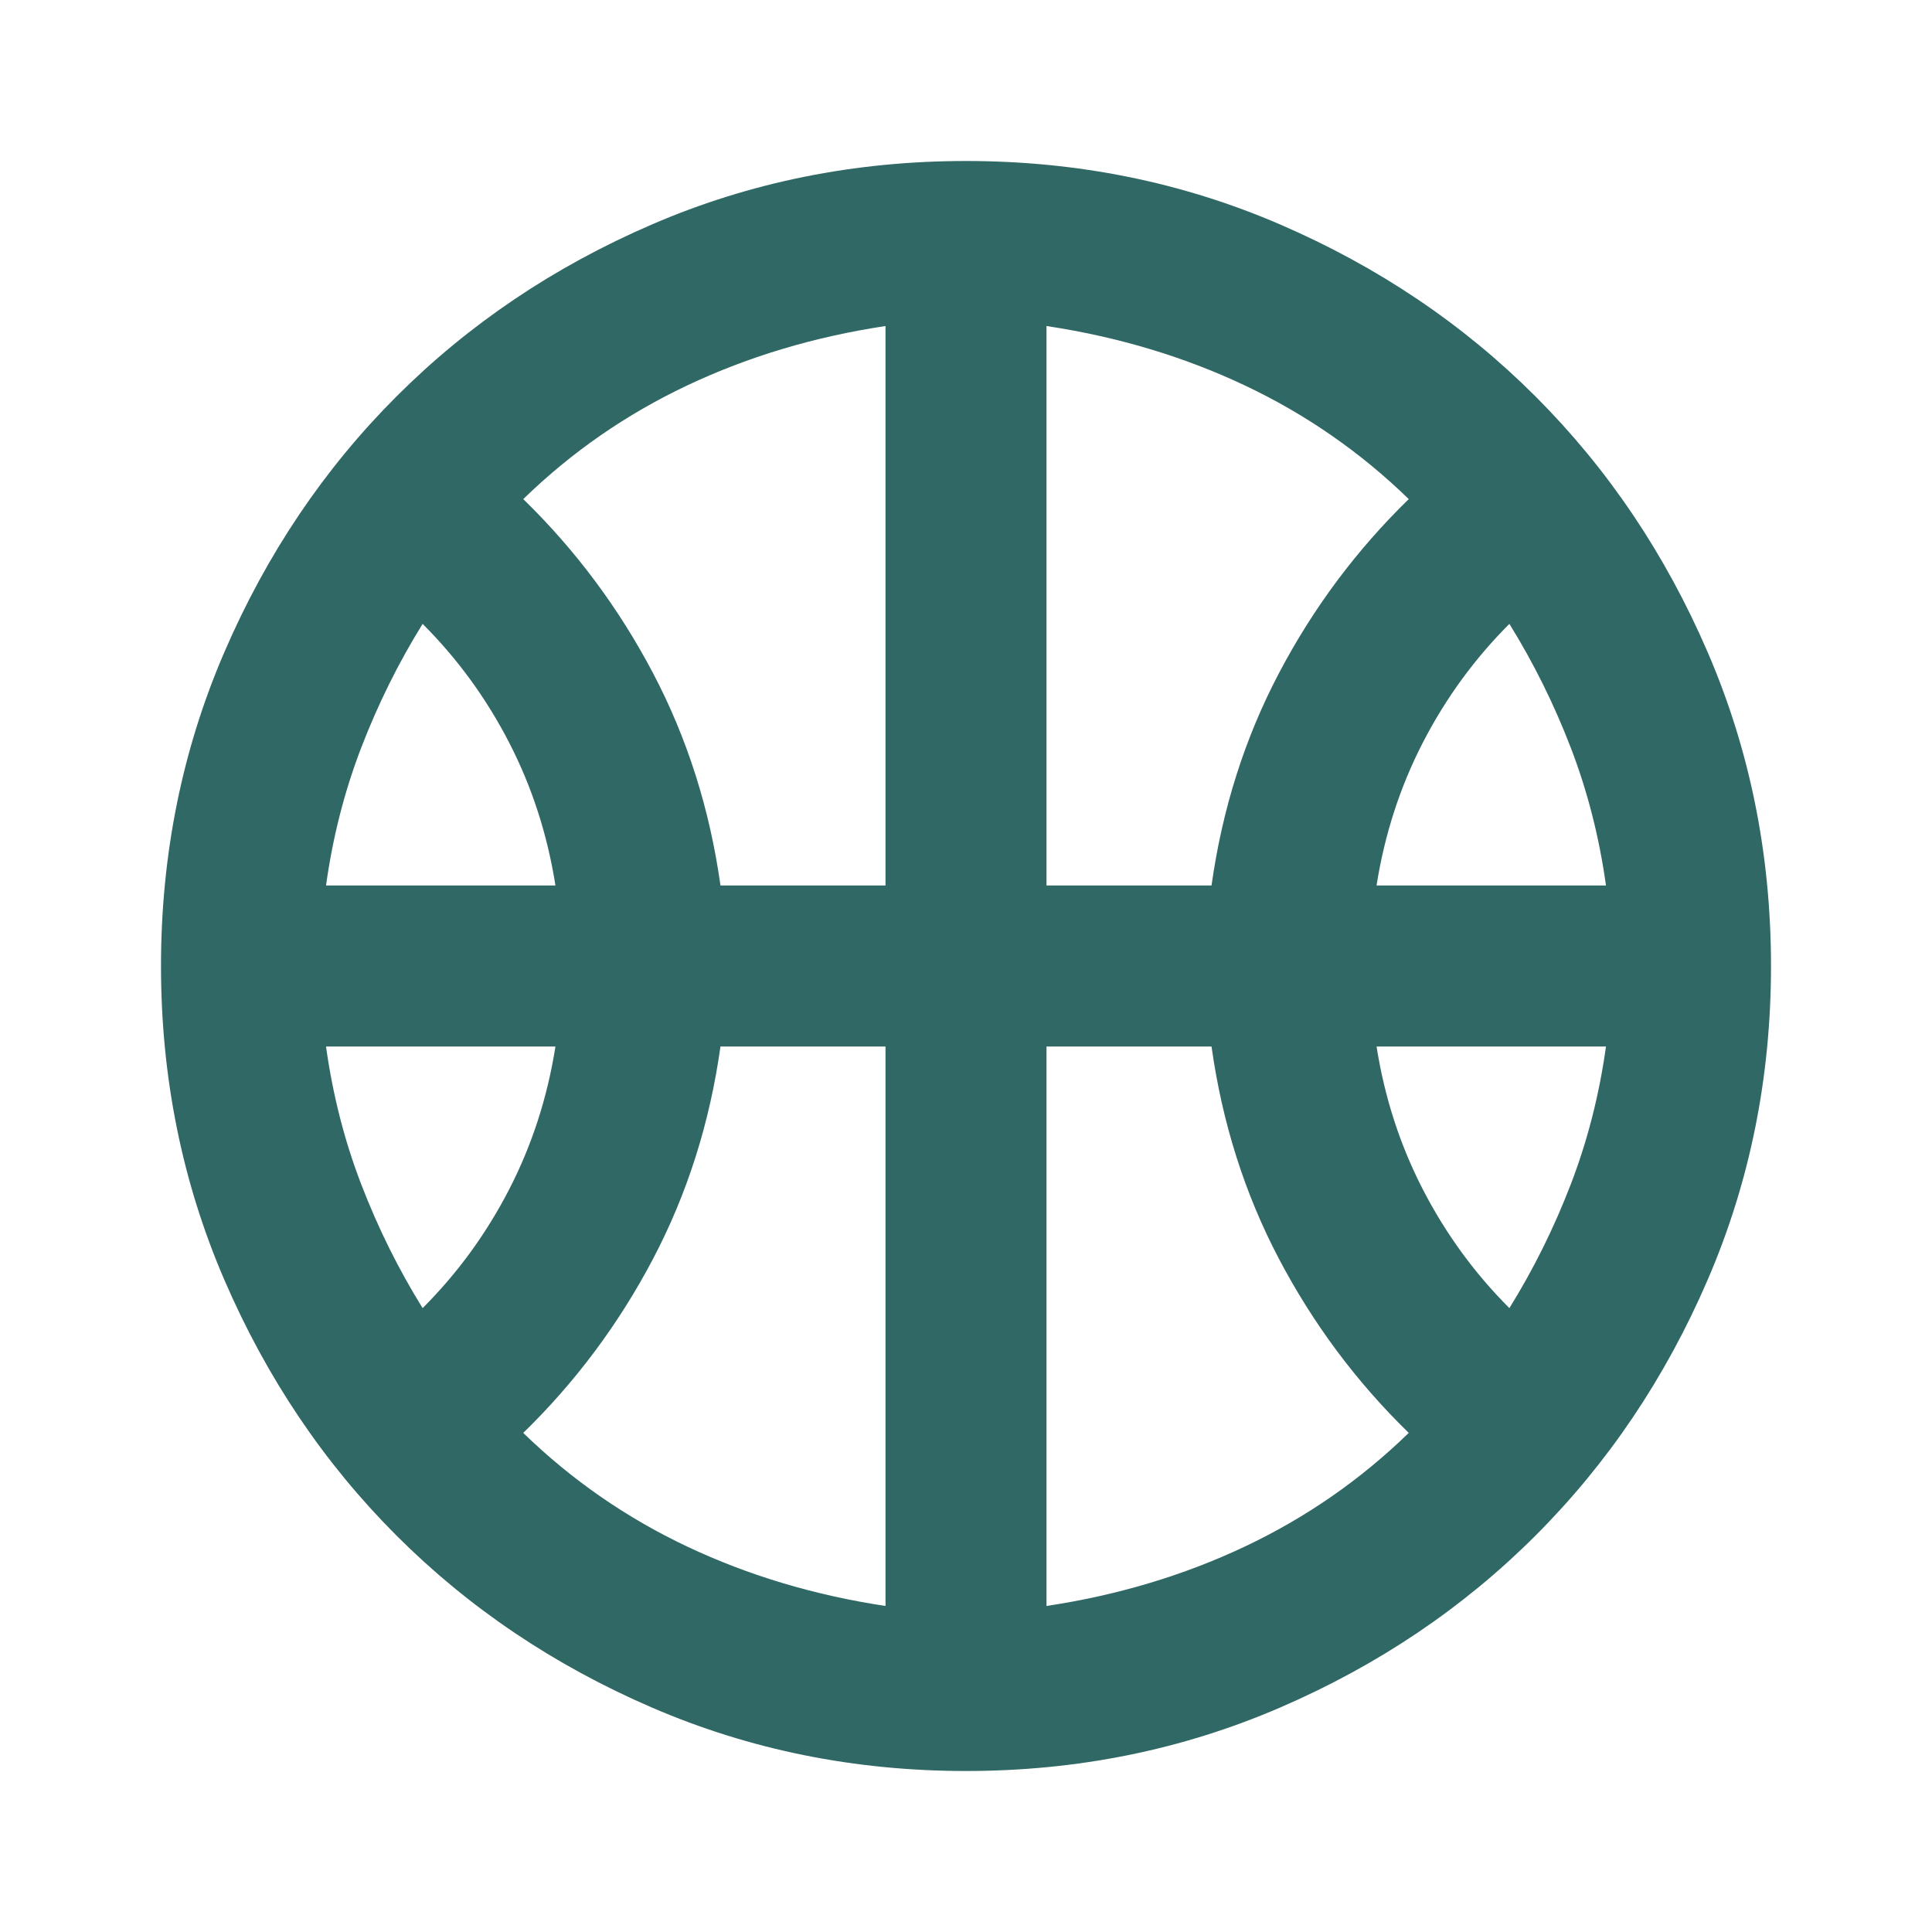 <svg xmlns="http://www.w3.org/2000/svg" height="24px" viewBox="0 -960 960 960" width="24px" fill="#306865"><path d="M162-520h114q-6-38-23-71t-43-59q-18 29-30.5 61.5T162-520Zm522 0h114q-5-36-17.5-68.5T750-650q-26 26-43 59t-23 71ZM210-310q26-26 43-59t23-71H162q5 36 17.5 68.5T210-310Zm540 0q18-29 30.5-61.5T798-440H684q6 38 23 71t43 59ZM358-520h82v-278q-53 8-98.5 29.5T260-712q39 38 64.5 86.5T358-520Zm162 0h82q8-57 33.5-105.5T700-712q-36-35-81.5-56.5T520-798v278Zm-80 358v-278h-82q-8 57-33.5 105.5T260-248q36 35 81.5 56.5T440-162Zm80 0q53-8 98.5-29.5T700-248q-39-38-64.5-86.5T602-440h-82v278Zm-40-318Zm0 400q-83 0-156-31.5T197-197q-54-54-85.5-127T80-480q0-83 31.5-156T197-763q54-54 127-85.5T480-880q83 0 156 31.5T763-763q54 54 85.5 127T880-480q0 83-31.5 156T763-197q-54 54-127 85.5T480-80Z"/></svg>